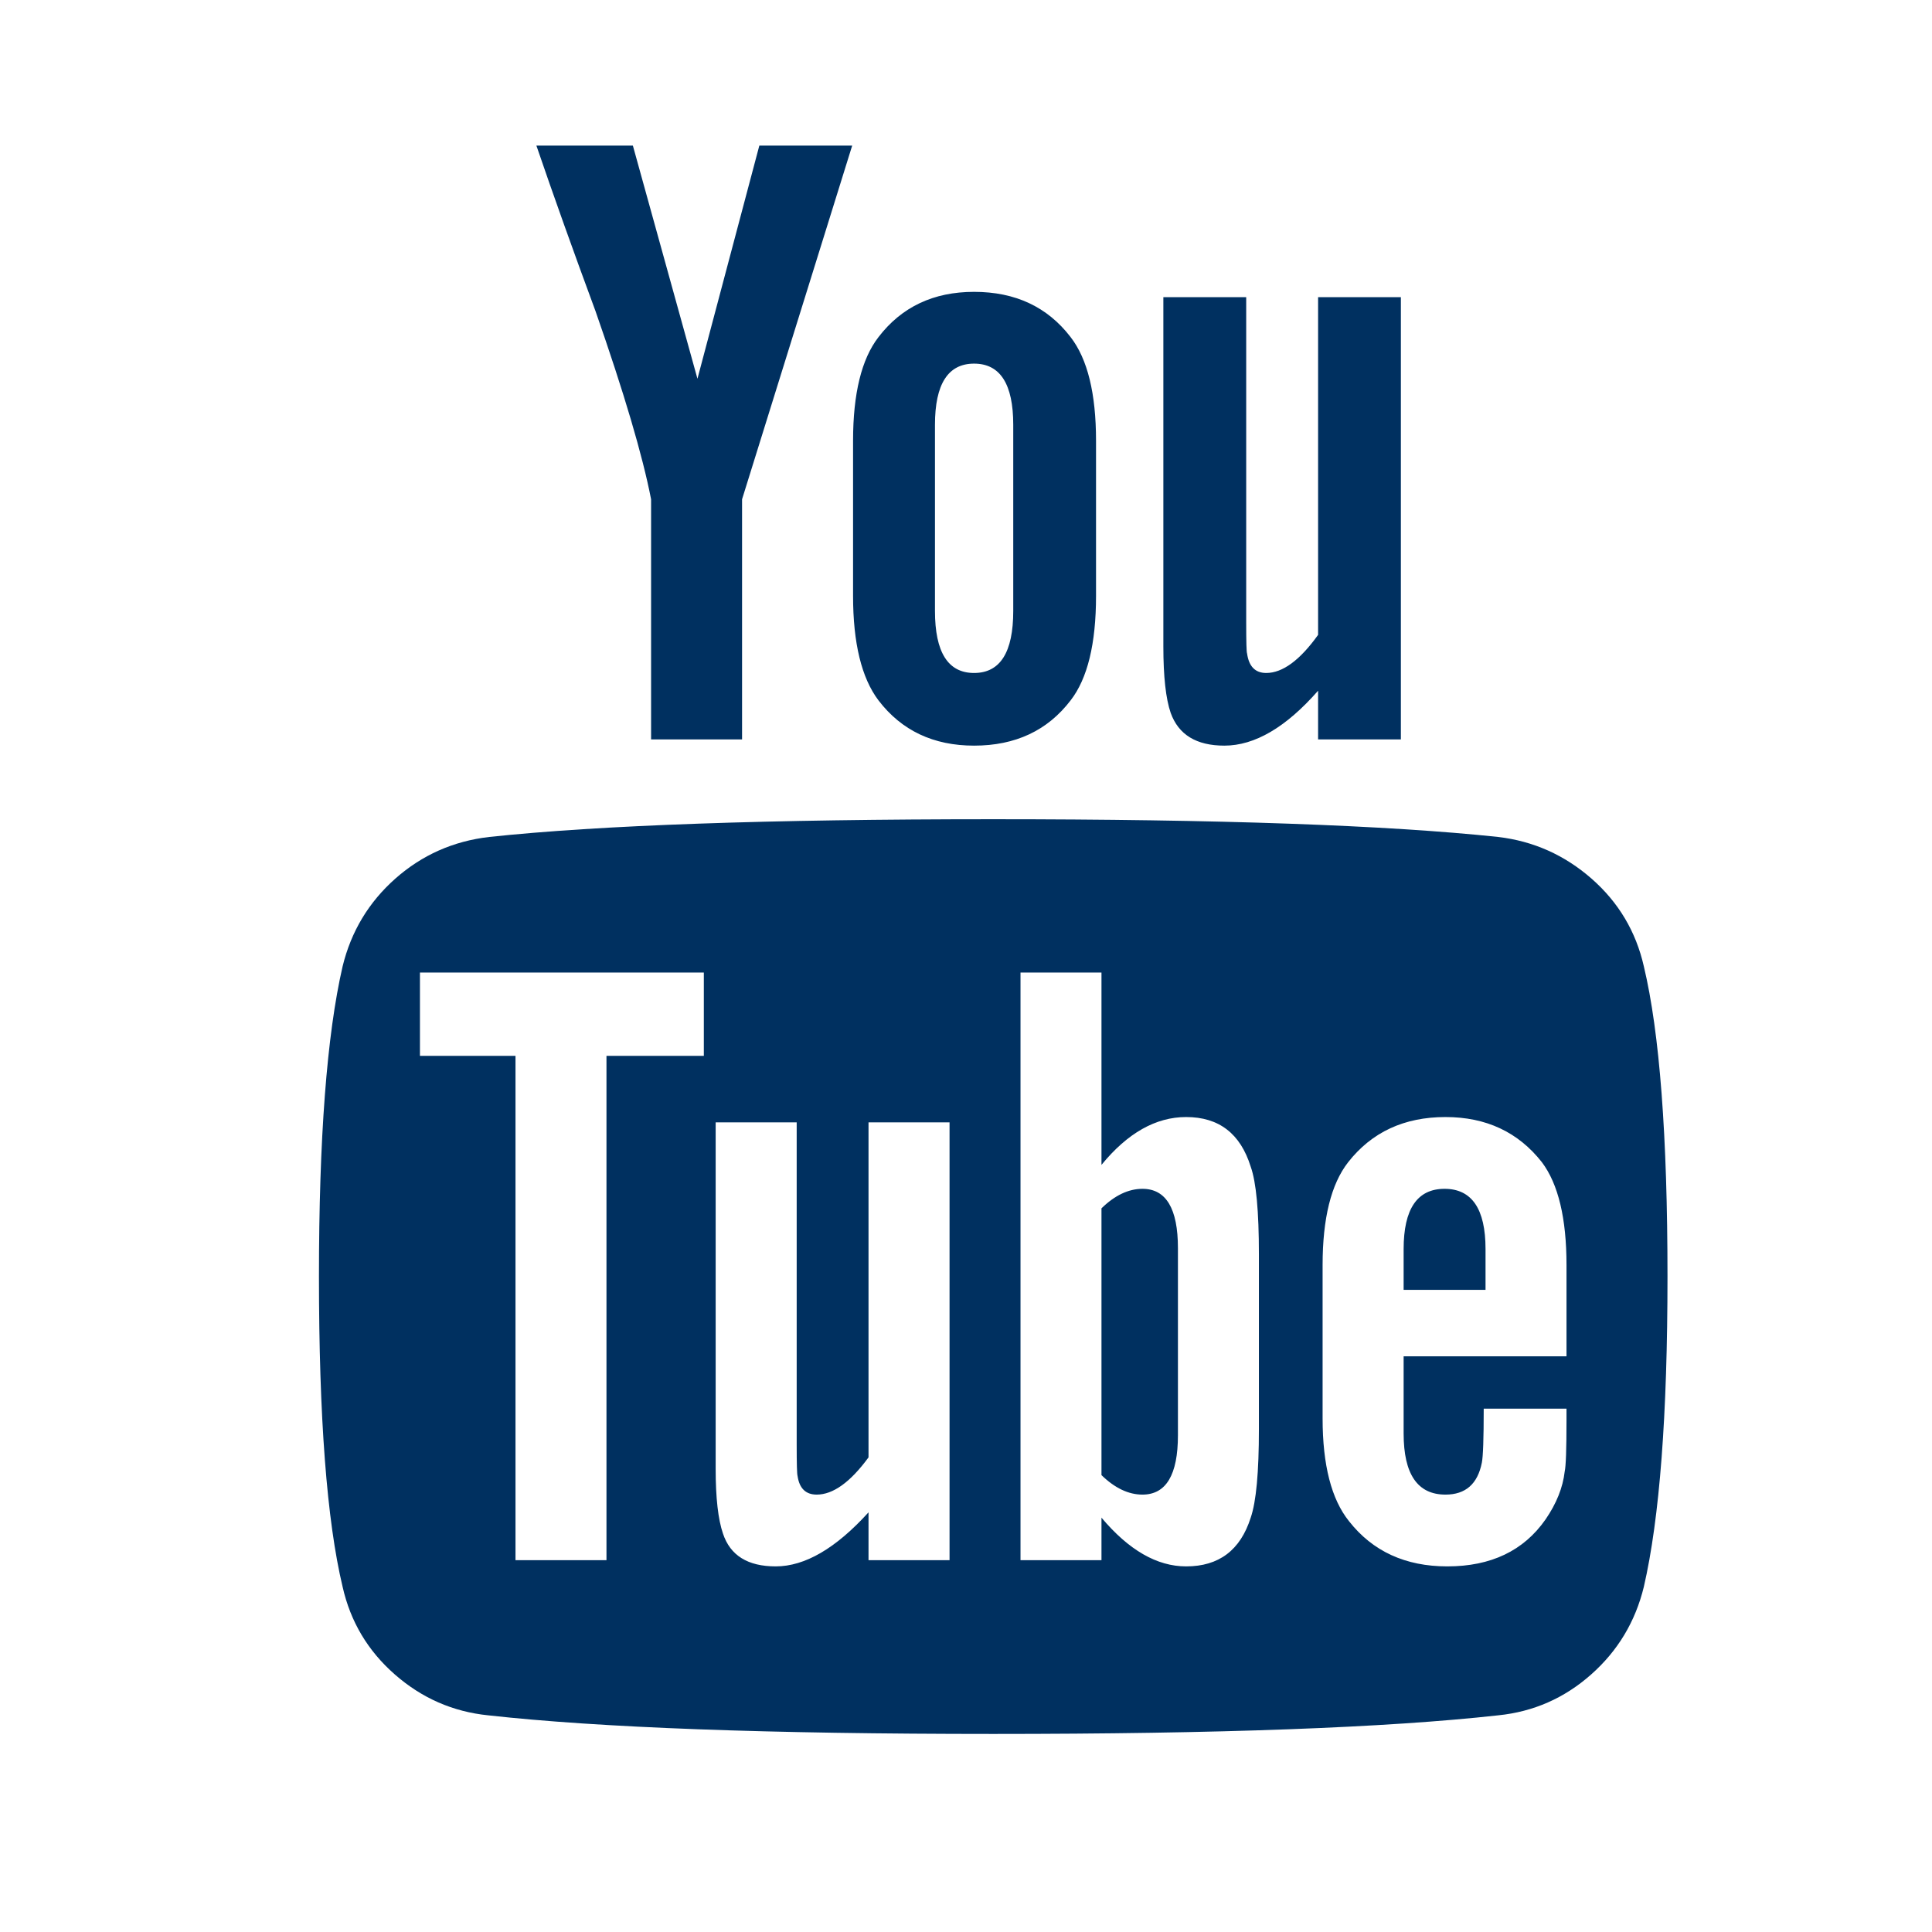 <svg width="33" height="33" viewBox="0 0 33 33" fill="none" xmlns="http://www.w3.org/2000/svg">
<mask id="mask0_55_9" style="mask-type:alpha" maskUnits="userSpaceOnUse" x="0" y="0" width="33" height="33">
<rect x="0.965" y="0.052" width="32" height="32" fill="white"/>
</mask>
<g mask="url(#mask0_55_9)">
<path d="M20.12 21.32V24.515C20.12 25.191 19.918 25.529 19.514 25.529C19.276 25.529 19.042 25.418 18.814 25.196V20.639C19.042 20.417 19.276 20.306 19.514 20.306C19.918 20.306 20.12 20.644 20.12 21.32ZM25.374 21.336V22.032H23.975V21.336C23.975 20.649 24.208 20.306 24.674 20.306C25.14 20.306 25.374 20.649 25.374 21.336ZM10.359 18.035H12.022V16.612H7.173V18.035H8.805V26.649H10.359V18.035ZM14.835 26.649H16.219V19.171H14.835V24.893C14.525 25.317 14.229 25.529 13.95 25.529C13.763 25.529 13.654 25.423 13.623 25.211C13.613 25.181 13.608 25.004 13.608 24.681V19.171H12.224V25.09C12.224 25.585 12.266 25.953 12.349 26.195C12.473 26.569 12.773 26.755 13.25 26.755C13.748 26.755 14.276 26.448 14.835 25.832V26.649ZM21.503 24.409V21.426C21.503 20.69 21.457 20.19 21.363 19.928C21.187 19.362 20.82 19.08 20.26 19.08C19.742 19.08 19.26 19.352 18.814 19.897V16.612H17.431V26.649H18.814V25.923C19.281 26.478 19.763 26.755 20.26 26.755C20.82 26.755 21.187 26.478 21.363 25.923C21.457 25.65 21.503 25.146 21.503 24.409ZM26.757 24.258V24.061H25.343C25.343 24.575 25.332 24.883 25.311 24.984C25.239 25.348 25.032 25.529 24.69 25.529C24.213 25.529 23.975 25.181 23.975 24.485V23.167H26.757V21.608C26.757 20.811 26.617 20.225 26.337 19.852C25.933 19.337 25.384 19.08 24.69 19.08C23.985 19.08 23.431 19.337 23.027 19.852C22.736 20.225 22.591 20.811 22.591 21.608V24.227C22.591 25.024 22.742 25.61 23.042 25.983C23.446 26.498 24.006 26.755 24.721 26.755C25.467 26.755 26.026 26.488 26.399 25.953C26.586 25.681 26.695 25.408 26.726 25.136C26.747 25.045 26.757 24.752 26.757 24.258ZM17.307 10.435V7.256C17.307 6.56 17.084 6.211 16.638 6.211C16.193 6.211 15.97 6.56 15.97 7.256V10.435C15.97 11.142 16.193 11.495 16.638 11.495C17.084 11.495 17.307 11.142 17.307 10.435ZM28.482 21.805C28.482 24.167 28.348 25.933 28.078 27.104C27.933 27.699 27.633 28.199 27.177 28.602C26.721 29.006 26.192 29.238 25.591 29.299C23.685 29.511 20.809 29.617 16.965 29.617C13.121 29.617 10.245 29.511 8.338 29.299C7.738 29.238 7.206 29.006 6.745 28.602C6.284 28.199 5.986 27.699 5.852 27.104C5.582 25.973 5.448 24.207 5.448 21.805C5.448 19.443 5.582 17.677 5.852 16.506C5.997 15.911 6.297 15.411 6.753 15.007C7.209 14.604 7.743 14.367 8.354 14.296C10.25 14.094 13.121 13.993 16.965 13.993C20.809 13.993 23.685 14.094 25.591 14.296C26.192 14.367 26.723 14.604 27.184 15.007C27.645 15.411 27.943 15.911 28.078 16.506C28.348 17.637 28.482 19.403 28.482 21.805ZM12.97 2.487H14.556L12.675 8.528V12.63H11.121V8.528C10.976 7.781 10.66 6.711 10.173 5.318C9.789 4.279 9.452 3.335 9.162 2.487H10.81L11.913 6.469L12.97 2.487ZM18.721 7.529V10.178C18.721 10.995 18.576 11.591 18.286 11.964C17.892 12.479 17.343 12.736 16.638 12.736C15.944 12.736 15.4 12.479 15.006 11.964C14.716 11.581 14.571 10.985 14.571 10.178V7.529C14.571 6.721 14.716 6.131 15.006 5.757C15.4 5.243 15.944 4.985 16.638 4.985C17.343 4.985 17.892 5.243 18.286 5.757C18.576 6.131 18.721 6.721 18.721 7.529ZM23.928 5.076V12.63H22.514V11.798C21.965 12.424 21.431 12.736 20.913 12.736C20.436 12.736 20.13 12.55 19.996 12.176C19.913 11.934 19.871 11.556 19.871 11.041V5.076H21.286V10.632C21.286 10.965 21.291 11.142 21.301 11.162C21.332 11.384 21.441 11.495 21.628 11.495C21.907 11.495 22.203 11.278 22.514 10.844V5.076H23.928Z" fill="#003060"/>
</g>
</svg>
